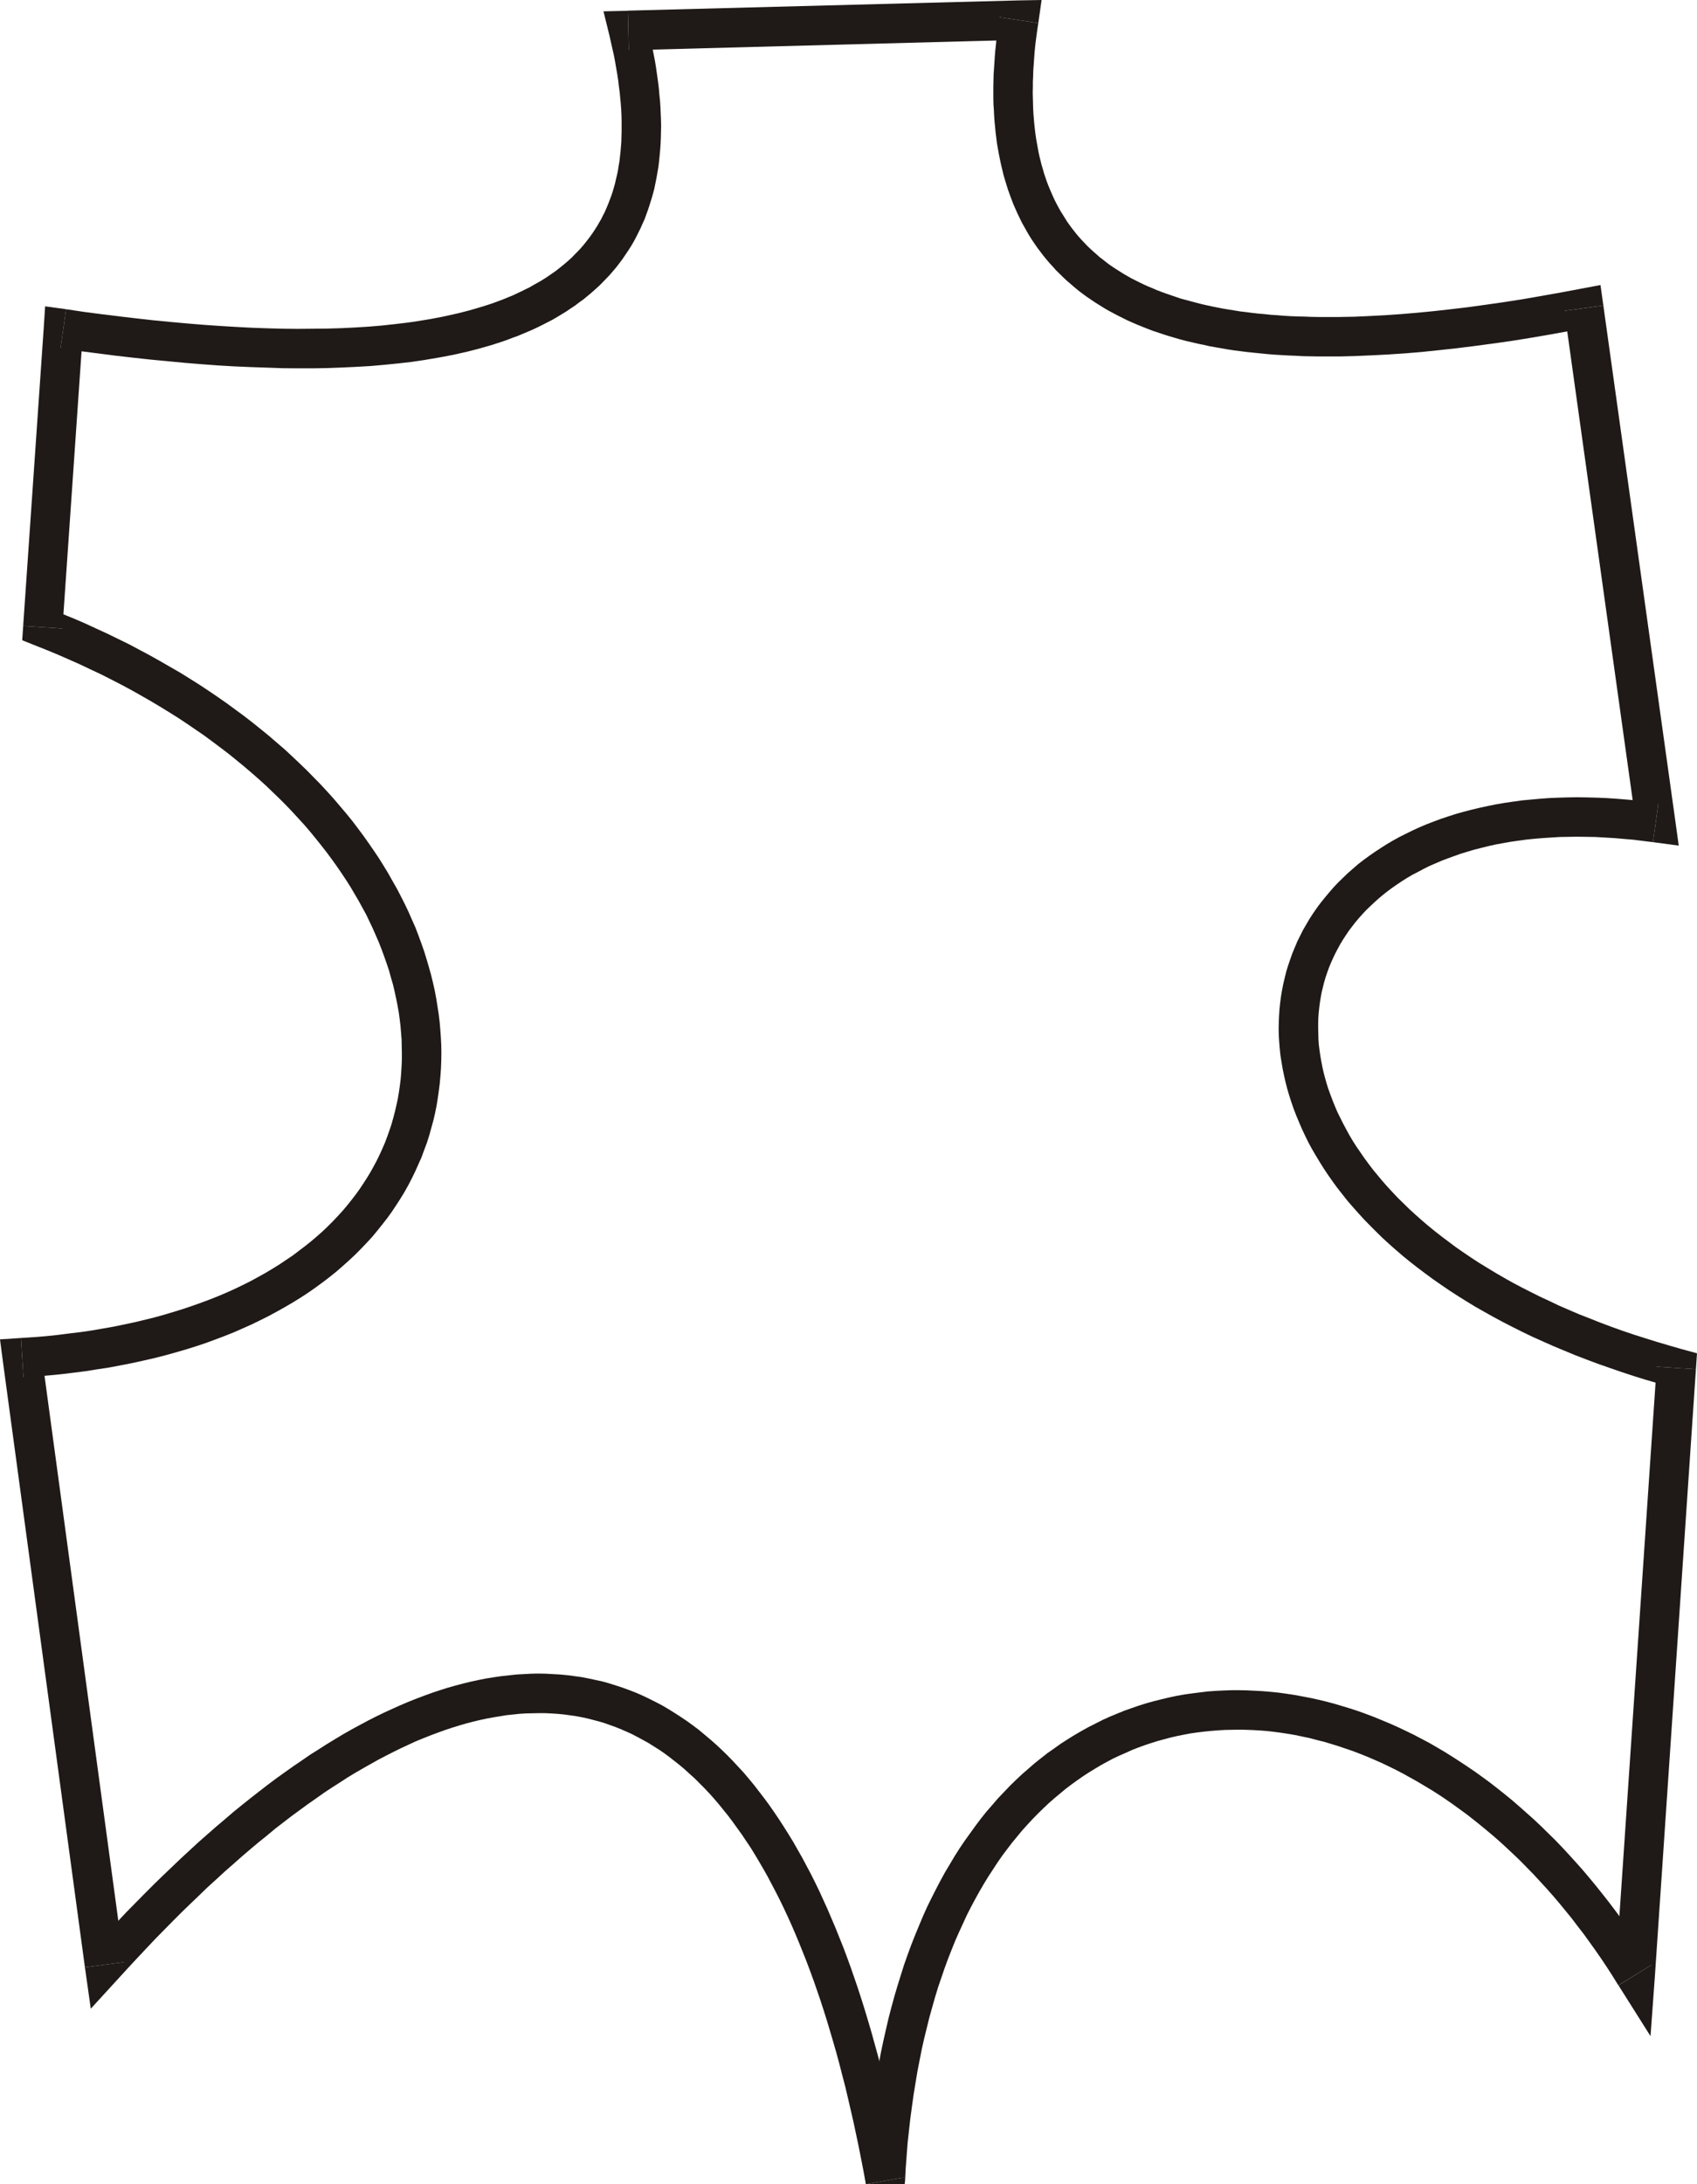 <?xml version="1.0" encoding="UTF-8" standalone="no"?>
<!DOCTYPE svg PUBLIC "-//W3C//DTD SVG 1.0//EN" "http://www.w3.org/TR/2001/REC-SVG-20010904/DTD/svg10.dtd">
<svg xmlns="http://www.w3.org/2000/svg" xmlns:xlink="http://www.w3.org/1999/xlink" fill-rule="evenodd" height="0.871in" preserveAspectRatio="none" stroke-linecap="round" viewBox="0 0 12449 16000" width="0.677in">
<style type="text/css">
.brush0 { fill: rgb(255,255,255); }
.pen0 { stroke: rgb(0,0,0); stroke-width: 1; stroke-linejoin: round; }
.brush1 { fill: rgb(31,26,23); }
.pen1 { stroke: none; }
</style>
<g>
<polygon class="pen1 brush1" fill-rule="nonzero" points="485,2265 321,2399 170,4585 458,4604 609,2418 444,2551 485,2265 331,2244 321,2399"/>
<polygon class="pen1 brush1" fill-rule="nonzero" points="4606,78 4470,257 4481,306 4492,355 4503,403 4512,450 4520,497 4528,543 4535,588 4540,632 4546,676 4550,719 4554,761 4557,803 4559,844 4560,884 4560,924 4560,963 4559,1001 4558,1039 4555,1076 4552,1112 4548,1148 4544,1183 4538,1217 4533,1250 4526,1283 4518,1315 4511,1347 4502,1378 4493,1409 4483,1438 4472,1467 4461,1496 4449,1524 4437,1552 4423,1579 4410,1605 4395,1631 4380,1657 4364,1682 4348,1706 4331,1730 4313,1754 4295,1777 4277,1799 4257,1822 4237,1843 4216,1864 4195,1886 4173,1906 4150,1926 4126,1946 4102,1965 4078,1984 4052,2002 4026,2020 3999,2038 3972,2055 3944,2071 3915,2087 3886,2104 3855,2119 3825,2134 3793,2149 3761,2164 3729,2177 3695,2191 3661,2204 3626,2217 3591,2229 3554,2241 3517,2252 3480,2263 3442,2274 3403,2284 3364,2294 3324,2303 3283,2312 3242,2321 3200,2329 3158,2337 3115,2344 3071,2351 3027,2358 2983,2364 2890,2375 2797,2385 2701,2393 2602,2399 2501,2404 2399,2407 2294,2408 2186,2409 2077,2408 1966,2405 1852,2401 1737,2395 1620,2388 1502,2380 1380,2370 1258,2359 1133,2347 1007,2333 879,2318 749,2302 618,2285 485,2265 444,2551 579,2571 713,2588 845,2605 975,2620 1104,2634 1231,2646 1357,2658 1480,2668 1602,2677 1723,2684 1841,2689 1958,2693 2072,2697 2185,2698 2296,2698 2405,2696 2513,2692 2618,2687 2721,2681 2823,2672 2922,2662 3019,2651 3067,2644 3114,2637 3161,2629 3208,2621 3253,2613 3299,2604 3344,2595 3388,2585 3432,2575 3475,2564 3517,2553 3559,2541 3601,2529 3642,2516 3682,2503 3722,2489 3761,2474 3800,2460 3838,2444 3876,2428 3913,2412 3949,2395 3985,2377 4020,2359 4055,2341 4089,2321 4122,2301 4155,2281 4187,2259 4219,2238 4249,2215 4280,2193 4309,2169 4338,2145 4366,2120 4394,2095 4420,2069 4446,2042 4472,2015 4496,1987 4520,1959 4543,1929 4565,1900 4586,1869 4607,1838 4627,1807 4646,1775 4664,1742 4681,1708 4698,1674 4713,1640 4729,1605 4742,1569 4755,1533 4767,1496 4779,1458 4790,1420 4800,1382 4808,1343 4816,1303 4823,1263 4830,1222 4835,1181 4839,1140 4843,1097 4846,1055 4848,1011 4849,967 4850,923 4849,878 4847,833 4845,786 4842,740 4837,693 4833,645 4827,596 4820,547 4813,498 4805,448 4795,397 4785,346 4775,294 4763,242 4750,188 4613,368 4606,79 4427,83 4470,257"/>
<polygon class="pen1 brush1" fill-rule="nonzero" points="7617,169 7470,3 4606,78 4613,368 7477,292 7331,126 7617,169 7641,0 7470,3"/>
<polygon class="pen1 brush1" fill-rule="nonzero" points="11762,2238 11592,2116 11448,2143 11307,2168 11169,2192 11034,2213 10901,2232 10771,2250 10644,2265 10519,2279 10396,2291 10277,2301 10161,2309 10047,2315 9936,2320 9826,2322 9773,2322 9720,2322 9668,2322 9617,2321 9566,2319 9516,2318 9467,2316 9418,2313 9370,2309 9323,2306 9277,2301 9230,2297 9185,2292 9140,2286 9097,2281 9054,2274 9011,2267 8969,2260 8928,2252 8888,2244 8847,2235 8808,2226 8770,2216 8732,2206 8695,2196 8658,2186 8623,2174 8588,2162 8553,2150 8520,2138 8486,2125 8454,2111 8422,2098 8391,2084 8360,2069 8330,2054 8300,2039 8272,2023 8244,2007 8217,1990 8190,1973 8164,1956 8139,1939 8114,1920 8090,1901 8066,1883 8044,1863 8021,1843 7999,1823 7978,1803 7957,1781 7937,1760 7917,1738 7898,1716 7880,1693 7862,1670 7845,1647 7828,1623 7813,1599 7797,1573 7781,1548 7767,1523 7753,1497 7739,1470 7726,1442 7714,1415 7702,1387 7690,1358 7679,1329 7669,1300 7659,1270 7650,1238 7641,1208 7633,1176 7625,1144 7618,1111 7612,1078 7606,1045 7600,1010 7595,975 7591,940 7587,904 7584,868 7581,831 7579,794 7578,756 7577,717 7576,679 7577,638 7577,598 7579,558 7580,517 7583,475 7586,433 7589,390 7593,347 7598,303 7604,259 7610,214 7617,169 7331,126 7324,175 7317,223 7311,270 7307,318 7302,364 7298,410 7295,457 7292,502 7289,547 7288,591 7287,636 7287,679 7287,722 7288,765 7291,807 7293,849 7296,891 7300,932 7304,973 7309,1013 7314,1053 7321,1092 7328,1131 7336,1170 7344,1208 7353,1245 7362,1283 7373,1320 7384,1356 7395,1391 7408,1427 7421,1462 7434,1496 7449,1530 7464,1564 7480,1597 7496,1630 7514,1662 7532,1694 7550,1725 7569,1755 7590,1786 7610,1815 7632,1844 7654,1873 7677,1901 7700,1928 7725,1955 7749,1982 7775,2007 7800,2032 7828,2058 7855,2081 7883,2105 7912,2129 7941,2151 7971,2173 8002,2194 8033,2215 8065,2235 8097,2255 8131,2275 8165,2293 8199,2311 8233,2328 8269,2346 8305,2362 8342,2378 8379,2393 8417,2408 8456,2423 8495,2436 8534,2449 8575,2462 8616,2474 8657,2486 8699,2497 8742,2507 8785,2517 8829,2526 8873,2536 8918,2544 8964,2552 9010,2560 9056,2567 9104,2573 9152,2579 9201,2584 9250,2589 9300,2594 9350,2598 9401,2601 9452,2604 9505,2606 9558,2609 9611,2610 9665,2611 9719,2611 9774,2611 9831,2611 9943,2608 10059,2603 10178,2597 10299,2589 10422,2579 10548,2566 10676,2552 10807,2536 10941,2518 11077,2499 11215,2477 11356,2453 11500,2427 11646,2400 11476,2277 11762,2238 11741,2088 11592,2116"/>
<polygon class="pen1 brush1" fill-rule="nonzero" points="12126,6169 12289,6006 11762,2238 11476,2277 12003,6046 12166,5883 12126,6169 12315,6194 12289,6006"/>
<polygon class="pen1 brush1" fill-rule="nonzero" points="12441,10030 12335,9882 12245,9856 12157,9830 12070,9803 11985,9776 11902,9748 11821,9719 11741,9689 11663,9658 11586,9628 11511,9596 11437,9564 11366,9530 11295,9497 11227,9463 11160,9429 11094,9394 11030,9358 10968,9322 10907,9285 10848,9249 10790,9211 10734,9173 10679,9135 10627,9096 10575,9057 10525,9018 10477,8979 10429,8938 10384,8898 10340,8858 10298,8817 10256,8776 10217,8735 10179,8694 10142,8652 10107,8610 10073,8569 10041,8527 10010,8485 9981,8443 9952,8401 9925,8359 9900,8317 9877,8275 9854,8232 9833,8190 9812,8148 9794,8106 9777,8064 9761,8022 9746,7981 9733,7940 9721,7898 9710,7857 9701,7816 9693,7775 9686,7735 9680,7694 9675,7654 9672,7614 9671,7574 9670,7535 9670,7495 9671,7456 9674,7418 9678,7379 9683,7342 9689,7304 9696,7267 9705,7230 9714,7194 9725,7157 9737,7122 9750,7086 9764,7052 9780,7017 9796,6983 9814,6949 9832,6916 9852,6883 9873,6851 9895,6818 9918,6788 9942,6757 9968,6726 9994,6697 10022,6667 10051,6639 10081,6611 10112,6583 10144,6556 10177,6530 10212,6504 10248,6479 10284,6455 10322,6431 10361,6408 10402,6387 10443,6365 10485,6344 10529,6325 10573,6306 10620,6288 10667,6271 10715,6254 10764,6239 10814,6224 10866,6211 10918,6198 10972,6186 11027,6176 11083,6166 11140,6158 11198,6150 11257,6144 11318,6139 11379,6135 11442,6131 11506,6130 11570,6129 11637,6130 11703,6131 11771,6135 11840,6139 11910,6145 11982,6151 12053,6160 12126,6169 12166,5883 12088,5873 12011,5864 11935,5857 11860,5851 11786,5846 11713,5843 11641,5841 11570,5840 11500,5841 11432,5843 11363,5846 11296,5851 11230,5857 11165,5863 11101,5872 11038,5881 10975,5892 10915,5904 10855,5917 10796,5931 10738,5946 10681,5962 10625,5980 10571,5998 10517,6018 10465,6038 10413,6060 10363,6083 10314,6107 10266,6131 10219,6157 10173,6184 10129,6212 10085,6241 10043,6270 10002,6300 9962,6331 9924,6364 9886,6397 9851,6431 9815,6466 9782,6501 9750,6538 9719,6575 9689,6612 9660,6651 9633,6690 9607,6730 9583,6771 9559,6812 9538,6854 9517,6896 9499,6939 9481,6982 9465,7027 9450,7071 9436,7116 9425,7161 9414,7207 9405,7253 9397,7300 9391,7347 9386,7394 9383,7441 9381,7489 9380,7536 9381,7584 9384,7633 9388,7681 9393,7730 9401,7779 9409,7827 9419,7876 9430,7925 9443,7975 9457,8023 9473,8073 9490,8122 9509,8171 9529,8219 9550,8268 9573,8317 9597,8366 9623,8414 9651,8462 9680,8510 9710,8558 9742,8606 9775,8653 9810,8701 9847,8748 9884,8795 9924,8841 9965,8887 10007,8933 10051,8978 10096,9023 10142,9068 10191,9113 10241,9157 10291,9200 10344,9243 10399,9286 10455,9328 10512,9370 10571,9411 10631,9452 10693,9492 10757,9532 10821,9571 10888,9609 10956,9647 11025,9684 11097,9721 11169,9757 11244,9793 11320,9827 11397,9861 11476,9894 11556,9927 11639,9959 11722,9990 11808,10020 11895,10050 11983,10079 12073,10107 12166,10134 12259,10160 12153,10011 12441,10030 12449,9913 12335,9882"/>
<polygon class="pen1 brush1" fill-rule="nonzero" points="11872,14543 12140,14477 12441,10030 12153,10011 11851,14458 12119,14391 11873,14543 12108,14915 12140,14477"/>
<polygon class="pen1 brush1" fill-rule="nonzero" points="6352,16000 6639,15982 6644,15886 6651,15792 6658,15699 6668,15608 6678,15519 6690,15430 6702,15344 6716,15258 6730,15174 6746,15092 6762,15011 6780,14931 6799,14854 6818,14777 6839,14702 6860,14628 6882,14556 6906,14486 6930,14416 6955,14348 6981,14282 7007,14217 7035,14154 7064,14091 7092,14030 7122,13971 7153,13913 7184,13857 7216,13802 7249,13748 7283,13696 7317,13644 7351,13595 7387,13547 7423,13500 7460,13455 7497,13410 7535,13368 7574,13326 7613,13286 7653,13247 7692,13210 7733,13174 7775,13139 7816,13105 7858,13073 7901,13042 7944,13012 7987,12984 8031,12957 8076,12930 8120,12906 8165,12882 8212,12860 8258,12840 8304,12819 8350,12801 8397,12784 8445,12768 8493,12753 8541,12740 8590,12727 8638,12716 8688,12706 8736,12697 8786,12690 8836,12684 8886,12679 8936,12675 8987,12672 9038,12671 9089,12670 9140,12671 9192,12673 9244,12676 9296,12680 9347,12686 9400,12693 9452,12701 9504,12710 9556,12721 9609,12732 9661,12746 9714,12759 9767,12775 9819,12791 9872,12809 9925,12827 9977,12847 10030,12868 10083,12891 10136,12914 10188,12939 10241,12965 10293,12992 10345,13021 10397,13050 10449,13081 10501,13112 10553,13145 10604,13179 10656,13215 10707,13252 10758,13289 10808,13328 10858,13368 10909,13410 10959,13452 11008,13495 11058,13541 11106,13586 11155,13633 11203,13682 11251,13731 11298,13782 11345,13833 11392,13886 11438,13940 11484,13996 11529,14051 11573,14109 11618,14167 11662,14228 11705,14288 11748,14350 11790,14413 11832,14478 11872,14543 12119,14391 12075,14323 12031,14255 11986,14189 11941,14123 11896,14058 11850,13996 11803,13934 11755,13873 11707,13813 11659,13755 11610,13697 11560,13641 11510,13586 11460,13532 11409,13479 11357,13428 11305,13377 11253,13328 11200,13281 11147,13234 11094,13188 11040,13144 10986,13101 10932,13059 10876,13018 10822,12979 10766,12941 10710,12904 10654,12868 10598,12833 10542,12800 10485,12767 10428,12737 10371,12707 10313,12679 10256,12652 10198,12626 10140,12602 10082,12578 10024,12556 9966,12535 9908,12516 9849,12498 9791,12481 9732,12465 9674,12451 9615,12438 9557,12427 9498,12416 9439,12407 9381,12399 9323,12393 9264,12388 9207,12385 9148,12382 9091,12381 9033,12381 8976,12383 8918,12386 8861,12390 8803,12397 8747,12404 8690,12412 8633,12422 8577,12434 8522,12447 8466,12461 8411,12476 8357,12493 8302,12512 8248,12531 8194,12553 8141,12575 8088,12599 8037,12625 7985,12651 7933,12680 7883,12709 7833,12740 7783,12772 7734,12807 7685,12841 7638,12878 7590,12916 7544,12956 7498,12996 7453,13038 7408,13082 7365,13127 7321,13173 7279,13222 7237,13270 7196,13321 7157,13373 7118,13427 7079,13481 7041,13537 7004,13595 6969,13654 6933,13714 6899,13776 6866,13839 6833,13904 6801,13969 6771,14036 6742,14105 6713,14175 6685,14246 6658,14319 6632,14393 6608,14469 6584,14546 6561,14624 6539,14704 6518,14785 6499,14867 6480,14951 6462,15036 6446,15123 6431,15211 6416,15301 6404,15392 6391,15484 6381,15578 6371,15673 6363,15770 6356,15868 6349,15967 6636,15949 6352,16000 6563,16989 6638,15982"/>
<polygon class="pen1 brush1" fill-rule="nonzero" points="623,14411 873,14488 939,14416 1005,14345 1071,14275 1136,14206 1201,14140 1266,14074 1330,14010 1395,13947 1459,13886 1522,13825 1586,13767 1648,13710 1711,13655 1773,13600 1835,13547 1897,13495 1958,13446 2018,13396 2079,13349 2139,13303 2199,13259 2258,13216 2318,13174 2376,13133 2435,13094 2493,13057 2550,13020 2608,12985 2665,12952 2722,12920 2777,12889 2833,12860 2888,12832 2943,12805 2997,12780 3051,12755 3105,12733 3158,12712 3211,12692 3264,12673 3315,12656 3367,12640 3418,12625 3468,12612 3518,12600 3569,12589 3618,12580 3667,12572 3715,12564 3763,12559 3810,12554 3857,12551 3904,12550 3951,12549 3997,12549 4042,12551 4087,12554 4132,12558 4176,12564 4220,12570 4263,12578 4306,12587 4349,12598 4391,12609 4432,12621 4474,12636 4516,12651 4556,12667 4597,12685 4637,12703 4677,12724 4716,12745 4756,12767 4794,12791 4834,12816 4872,12842 4910,12870 4947,12899 4985,12929 5022,12960 5058,12993 5095,13026 5131,13062 5167,13098 5203,13136 5238,13175 5273,13216 5307,13258 5341,13300 5375,13345 5408,13391 5442,13438 5474,13486 5507,13535 5539,13587 5570,13639 5601,13692 5632,13747 5662,13804 5692,13861 5722,13920 5751,13980 5780,14042 5808,14104 5836,14169 5863,14234 5890,14301 5917,14369 5943,14438 5969,14509 5994,14581 6019,14654 6043,14728 6067,14804 6090,14881 6113,14959 6136,15039 6158,15120 6179,15202 6201,15286 6221,15371 6241,15457 6261,15544 6280,15633 6299,15723 6317,15814 6335,15906 6352,16000 6636,15949 6618,15853 6601,15759 6582,15665 6563,15573 6543,15482 6523,15393 6502,15304 6481,15217 6460,15131 6437,15046 6414,14963 6391,14880 6367,14799 6343,14719 6318,14640 6293,14563 6267,14487 6241,14412 6214,14338 6187,14266 6158,14194 6130,14124 6101,14056 6072,13988 6042,13922 6012,13856 5981,13792 5950,13730 5917,13668 5885,13608 5852,13550 5819,13492 5784,13435 5750,13381 5715,13327 5679,13274 5643,13222 5606,13172 5569,13124 5532,13076 5493,13029 5455,12984 5415,12941 5375,12898 5335,12857 5294,12817 5253,12779 5211,12742 5168,12706 5126,12671 5082,12638 5038,12606 4993,12576 4948,12547 4903,12519 4857,12492 4809,12467 4763,12444 4715,12421 4667,12400 4618,12381 4569,12363 4520,12347 4470,12331 4420,12317 4369,12306 4318,12295 4266,12285 4215,12278 4162,12271 4110,12266 4057,12263 4004,12260 3951,12259 3897,12260 3843,12263 3788,12266 3733,12272 3678,12278 3623,12286 3567,12295 3511,12306 3455,12318 3398,12332 3341,12347 3284,12363 3227,12381 3170,12400 3112,12421 3054,12443 2996,12466 2937,12491 2879,12517 2820,12544 2760,12573 2701,12603 2641,12635 2580,12668 2520,12702 2460,12738 2399,12775 2338,12814 2276,12853 2215,12895 2153,12937 2091,12981 2028,13026 1965,13073 1903,13121 1840,13170 1776,13221 1712,13273 1649,13327 1584,13382 1520,13438 1455,13495 1390,13555 1325,13615 1260,13677 1194,13740 1128,13804 1062,13870 995,13938 928,14006 862,14076 794,14148 727,14221 659,14295 909,14373 623,14411 666,14714 873,14488"/>
<polygon class="pen1 brush1" fill-rule="nonzero" points="154,9801 20,9964 623,14411 909,14373 306,9926 172,10089 154,9801 0,9811 20,9964"/>
<polygon class="pen1 brush1" fill-rule="nonzero" points="170,4585 261,4729 344,4762 426,4796 506,4831 585,4866 663,4903 740,4939 815,4977 889,5015 962,5054 1033,5094 1103,5134 1172,5175 1239,5216 1306,5258 1371,5301 1434,5344 1497,5387 1558,5432 1618,5477 1676,5521 1733,5567 1789,5613 1843,5659 1897,5706 1949,5753 1999,5801 2049,5849 2097,5897 2143,5945 2188,5994 2233,6043 2275,6092 2316,6142 2356,6192 2396,6243 2433,6293 2469,6343 2504,6394 2538,6445 2570,6495 2600,6546 2630,6597 2658,6648 2686,6699 2711,6751 2735,6802 2758,6854 2780,6905 2800,6956 2819,7008 2837,7059 2854,7110 2868,7161 2883,7212 2895,7263 2906,7314 2916,7364 2925,7414 2932,7465 2938,7515 2942,7564 2946,7614 2947,7663 2948,7712 2948,7762 2946,7810 2943,7859 2939,7907 2933,7955 2926,8003 2918,8050 2908,8096 2897,8143 2885,8189 2872,8235 2857,8280 2841,8325 2824,8370 2805,8414 2785,8458 2764,8501 2741,8544 2717,8587 2692,8628 2665,8670 2637,8712 2608,8752 2577,8792 2545,8832 2512,8871 2477,8909 2441,8947 2403,8985 2364,9022 2323,9058 2282,9093 2238,9128 2193,9162 2147,9197 2099,9229 2050,9262 2000,9293 1948,9324 1894,9354 1839,9384 1783,9412 1725,9440 1665,9467 1604,9493 1541,9518 1477,9542 1412,9565 1344,9588 1276,9609 1206,9630 1134,9650 1061,9668 986,9686 910,9702 833,9718 753,9732 672,9746 590,9758 506,9768 420,9779 333,9788 245,9795 154,9801 172,10089 266,10083 359,10075 451,10066 541,10055 629,10044 716,10030 802,10017 886,10001 968,9985 1050,9967 1129,9949 1208,9929 1284,9908 1360,9886 1434,9863 1506,9839 1577,9813 1646,9787 1714,9760 1780,9731 1845,9702 1909,9671 1971,9640 2032,9607 2091,9574 2149,9540 2206,9505 2261,9469 2314,9432 2366,9394 2417,9355 2466,9316 2513,9275 2559,9234 2604,9192 2647,9149 2688,9106 2729,9062 2767,9016 2804,8970 2840,8924 2874,8877 2906,8829 2937,8781 2967,8732 2995,8682 3021,8632 3046,8581 3069,8529 3092,8478 3111,8426 3131,8373 3148,8320 3163,8266 3178,8212 3191,8157 3202,8103 3211,8048 3219,7992 3226,7937 3231,7881 3235,7825 3237,7769 3238,7712 3237,7656 3234,7598 3230,7542 3225,7484 3218,7427 3209,7370 3200,7313 3189,7255 3176,7197 3162,7140 3146,7083 3129,7025 3111,6967 3091,6910 3070,6853 3048,6795 3023,6739 2998,6682 2971,6625 2942,6568 2913,6512 2881,6456 2849,6399 2815,6343 2780,6287 2743,6232 2705,6177 2666,6122 2625,6067 2584,6013 2540,5959 2495,5906 2449,5852 2402,5800 2353,5747 2302,5695 2251,5643 2198,5592 2144,5541 2089,5490 2032,5441 1974,5391 1915,5343 1854,5294 1792,5246 1728,5199 1664,5152 1598,5106 1530,5060 1462,5015 1392,4971 1321,4927 1248,4885 1175,4843 1100,4801 1023,4760 946,4719 866,4680 786,4641 705,4604 623,4566 539,4530 453,4495 367,4460 458,4604 170,4585 163,4690 261,4729"/>
</g>
</svg>
